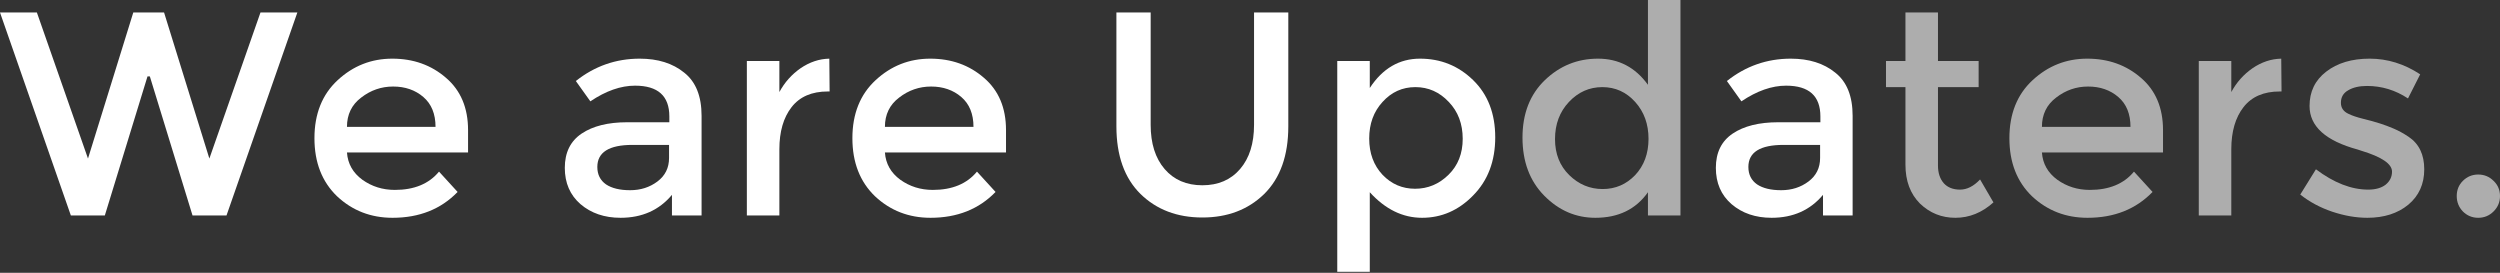 <svg width="614" height="67" viewBox="0 0 614 67" fill="none" xmlns="http://www.w3.org/2000/svg">
<rect x="0" y="0" width="614" height="67" fill="#333333" stroke="none"/>
<path opacity="0.6" d="M604.871 51.92C603.873 50.874 603.374 49.614 603.374 48.14C603.374 46.666 603.873 45.43 604.871 44.432C605.917 43.386 607.177 42.863 608.651 42.863C610.125 42.863 611.385 43.386 612.431 44.432C613.477 45.43 614 46.666 614 48.14C614 49.614 613.477 50.874 612.431 51.92C611.385 52.966 610.125 53.489 608.651 53.489C607.177 53.489 605.917 52.966 604.871 51.92Z" fill="white"/>
<path opacity="0.6" d="M595.396 41.579C595.396 45.192 594.088 48.093 591.473 50.28C588.858 52.419 585.506 53.489 581.417 53.489C578.66 53.489 575.783 52.99 572.788 51.991C569.84 50.993 567.225 49.59 564.943 47.784L568.794 41.579C573.216 44.907 577.495 46.571 581.631 46.571C583.438 46.571 584.865 46.167 585.911 45.359C586.957 44.503 587.48 43.433 587.48 42.15C587.48 40.248 584.96 38.536 579.92 37.014C579.539 36.872 579.254 36.777 579.064 36.729C571.171 34.59 567.225 31.024 567.225 26.031C567.225 22.513 568.58 19.708 571.29 17.616C574.048 15.476 577.614 14.406 581.988 14.406C586.362 14.406 590.499 15.69 594.397 18.258L591.402 24.177C588.312 22.133 584.96 21.11 581.346 21.11C579.444 21.11 577.899 21.467 576.71 22.18C575.522 22.846 574.927 23.868 574.927 25.247C574.927 26.483 575.546 27.387 576.782 27.957C577.638 28.385 578.826 28.789 580.348 29.169C581.917 29.55 583.296 29.93 584.484 30.311C585.673 30.691 586.814 31.119 587.907 31.594C589.049 32.07 590.261 32.735 591.545 33.591C594.112 35.303 595.396 37.965 595.396 41.579Z" fill="white"/>
<path opacity="0.6" d="M559.918 22.465C555.971 22.465 553 23.749 551.003 26.317C549.006 28.884 548.007 32.331 548.007 36.658V52.919H540.02V14.977H548.007V22.608C549.291 20.231 551.027 18.282 553.214 16.76C555.448 15.239 557.802 14.454 560.274 14.406L560.346 22.465C560.203 22.465 560.06 22.465 559.918 22.465Z" fill="white"/>
<path opacity="0.6" d="M531.236 37.442H501.496C501.686 40.2 502.946 42.435 505.276 44.146C507.606 45.81 510.268 46.642 513.264 46.642C518.018 46.642 521.632 45.145 524.104 42.15L528.668 47.142C524.579 51.373 519.254 53.489 512.693 53.489C507.368 53.489 502.827 51.73 499.071 48.212C495.363 44.646 493.508 39.891 493.508 33.948C493.508 27.957 495.41 23.203 499.214 19.684C503.017 16.166 507.487 14.406 512.622 14.406C517.804 14.406 522.202 15.976 525.816 19.113C529.429 22.204 531.236 26.483 531.236 31.951V37.442ZM501.496 31.166H523.248C523.248 27.981 522.25 25.532 520.253 23.821C518.256 22.109 515.783 21.253 512.836 21.253C509.935 21.253 507.32 22.157 504.991 23.963C502.661 25.722 501.496 28.123 501.496 31.166Z" fill="white"/>
<path opacity="0.6" d="M475.966 21.396V40.652C475.966 42.459 476.442 43.909 477.392 45.002C478.343 46.048 479.675 46.571 481.386 46.571C483.098 46.571 484.738 45.739 486.307 44.075L489.588 49.709C486.783 52.229 483.669 53.489 480.245 53.489C476.869 53.489 473.969 52.324 471.544 49.995C469.167 47.617 467.978 44.432 467.978 40.438V21.396H463.2V14.977H467.978V3.067H475.966V14.977H485.951V21.396H475.966Z" fill="white"/>
<path d="M455.005 52.919H447.73V47.855C444.592 51.611 440.384 53.489 435.107 53.489C431.16 53.489 427.88 52.372 425.265 50.137C422.697 47.903 421.414 44.931 421.414 41.222C421.414 37.466 422.792 34.661 425.55 32.807C428.308 30.952 432.04 30.025 436.747 30.025H447.088V28.599C447.088 23.559 444.283 21.039 438.673 21.039C435.154 21.039 431.493 22.323 427.69 24.89L424.124 19.898C428.736 16.237 433.966 14.406 439.814 14.406C444.283 14.406 447.92 15.548 450.726 17.83C453.578 20.064 455.005 23.607 455.005 28.456V52.919ZM447.017 38.797V35.588H438.031C432.278 35.588 429.401 37.395 429.401 41.008C429.401 42.863 430.114 44.289 431.541 45.288C432.967 46.238 434.94 46.714 437.46 46.714C440.028 46.714 442.262 46.001 444.164 44.574C446.066 43.148 447.017 41.222 447.017 38.797Z" fill="white"/>
<path opacity="0.6" d="M391.825 53.489C387.023 53.489 382.839 51.682 379.273 48.069C375.707 44.455 373.924 39.701 373.924 33.805C373.924 27.909 375.755 23.202 379.416 19.684C383.077 16.166 387.427 14.406 392.467 14.406C397.554 14.406 401.643 16.546 404.734 20.825V0H412.722V52.918H404.734V47.213C401.786 51.397 397.483 53.489 391.825 53.489ZM381.912 34.162C381.912 37.775 383.077 40.723 385.406 43.005C387.736 45.287 390.47 46.428 393.608 46.428C396.746 46.428 399.409 45.287 401.596 43.005C403.783 40.675 404.876 37.704 404.876 34.09C404.876 30.477 403.783 27.458 401.596 25.033C399.409 22.608 396.722 21.396 393.537 21.396C390.351 21.396 387.617 22.608 385.335 25.033C383.053 27.458 381.912 30.501 381.912 34.162Z" fill="white"/>
<path d="M348.758 14.406C353.845 14.406 358.195 16.166 361.809 19.684C365.422 23.203 367.229 27.886 367.229 33.734C367.229 39.582 365.422 44.337 361.809 47.998C358.243 51.659 354.059 53.489 349.257 53.489C344.502 53.489 340.223 51.397 336.419 47.213V66.754H328.432V14.977H336.419V21.61C339.557 16.808 343.67 14.406 348.758 14.406ZM336.277 34.019C336.277 37.633 337.37 40.604 339.557 42.934C341.745 45.216 344.407 46.357 347.545 46.357C350.683 46.357 353.417 45.216 355.747 42.934C358.077 40.652 359.241 37.704 359.241 34.09C359.241 30.429 358.1 27.41 355.818 25.033C353.536 22.608 350.802 21.396 347.616 21.396C344.431 21.396 341.745 22.608 339.557 25.033C337.37 27.41 336.277 30.406 336.277 34.019Z" fill="white"/>
<path d="M286.027 41.508C288.31 44.17 291.4 45.502 295.299 45.502C299.198 45.502 302.288 44.17 304.57 41.508C306.852 38.845 307.993 35.232 307.993 30.667V3.067H316.409V31.024C316.409 38.203 314.436 43.742 310.49 47.641C306.543 51.492 301.48 53.418 295.299 53.418C289.118 53.418 284.054 51.492 280.108 47.641C276.162 43.742 274.188 38.203 274.188 31.024V3.067H282.604V30.667C282.604 35.232 283.745 38.845 286.027 41.508Z" fill="white"/>
<path d="M247.076 37.442H217.336C217.526 40.2 218.786 42.435 221.116 44.146C223.445 45.81 226.108 46.642 229.103 46.642C233.858 46.642 237.471 45.145 239.944 42.15L244.508 47.142C240.419 51.373 235.094 53.489 228.533 53.489C223.208 53.489 218.667 51.73 214.911 48.212C211.202 44.646 209.348 39.891 209.348 33.948C209.348 27.957 211.25 23.203 215.054 19.684C218.857 16.166 223.327 14.406 228.462 14.406C233.644 14.406 238.042 15.976 241.655 19.113C245.269 22.204 247.076 26.483 247.076 31.951V37.442ZM217.336 31.166H239.088C239.088 27.981 238.09 25.532 236.093 23.821C234.096 22.109 231.623 21.253 228.676 21.253C225.775 21.253 223.16 22.157 220.83 23.963C218.501 25.722 217.336 28.123 217.336 31.166Z" fill="white"/>
<path d="M203.324 22.465C199.378 22.465 196.407 23.749 194.41 26.317C192.413 28.884 191.414 32.331 191.414 36.658V52.919H183.427V14.977H191.414V22.608C192.698 20.231 194.433 18.282 196.62 16.76C198.855 15.239 201.209 14.454 203.681 14.406L203.752 22.465C203.61 22.465 203.467 22.465 203.324 22.465Z" fill="white"/>
<path d="M172.307 52.919H165.033V47.855C161.895 51.611 157.687 53.489 152.409 53.489C148.463 53.489 145.182 52.372 142.567 50.137C140 47.903 138.716 44.931 138.716 41.222C138.716 37.466 140.095 34.661 142.852 32.807C145.61 30.952 149.342 30.025 154.049 30.025H164.391V28.599C164.391 23.559 161.585 21.039 155.975 21.039C152.457 21.039 148.796 22.323 144.992 24.89L141.426 19.898C146.038 16.237 151.268 14.406 157.116 14.406C161.585 14.406 165.223 15.548 168.028 17.83C170.881 20.064 172.307 23.607 172.307 28.456V52.919ZM164.319 38.797V35.588H155.333C149.58 35.588 146.704 37.395 146.704 41.008C146.704 42.863 147.417 44.289 148.843 45.288C150.27 46.238 152.243 46.714 154.763 46.714C157.33 46.714 159.565 46.001 161.467 44.574C163.368 43.148 164.319 41.222 164.319 38.797Z" fill="white"/>
<path d="M114.955 37.442H85.215C85.405 40.2 86.665 42.435 88.995 44.146C91.325 45.81 93.987 46.642 96.983 46.642C101.737 46.642 105.351 45.145 107.823 42.15L112.388 47.142C108.299 51.373 102.974 53.489 96.412 53.489C91.087 53.489 86.546 51.73 82.79 48.212C79.082 44.646 77.228 39.891 77.228 33.948C77.228 27.957 79.129 23.203 82.933 19.684C86.737 16.166 91.206 14.406 96.341 14.406C101.523 14.406 105.921 15.976 109.535 19.113C113.148 22.204 114.955 26.483 114.955 31.951V37.442ZM85.215 31.166H106.967C106.967 27.981 105.969 25.532 103.972 23.821C101.975 22.109 99.503 21.253 96.555 21.253C93.655 21.253 91.04 22.157 88.71 23.963C86.38 25.722 85.215 28.123 85.215 31.166Z" fill="white"/>
<path d="M21.61 38.94L32.735 3.067H40.295L51.421 38.94L63.973 3.067H73.03L55.629 52.919H47.284L36.8 18.757H36.23L25.746 52.919H17.402L0 3.067H9.057L21.61 38.94Z" fill="white"/>
</svg>
